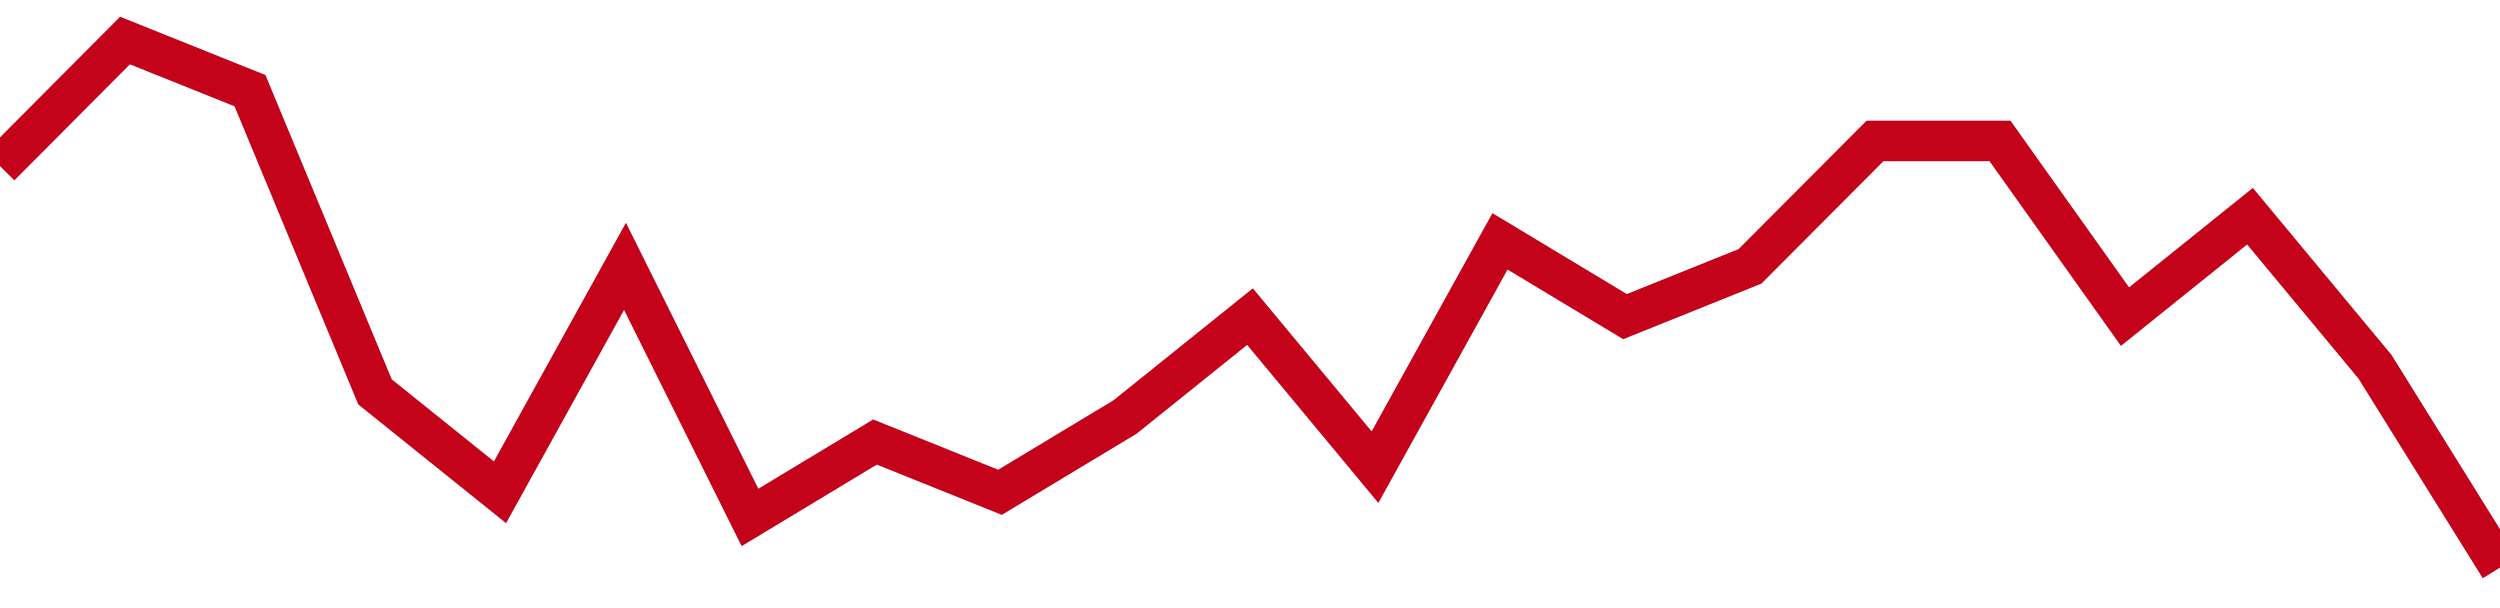<!-- Generated with https://github.com/jxxe/sparkline/ --><svg viewBox="0 0 185 45" class="sparkline" xmlns="http://www.w3.org/2000/svg"><path class="sparkline--fill" d="M 0 12.29 L 0 12.29 L 9.25 3 L 18.5 6.71 L 27.75 29 L 37 36.43 L 46.25 19.71 L 55.5 38.29 L 64.75 32.71 L 74 36.43 L 83.25 30.86 L 92.5 23.43 L 101.75 34.57 L 111 17.86 L 120.25 23.43 L 129.5 19.71 L 138.75 10.43 L 148 10.43 L 157.25 23.43 L 166.5 16 L 175.75 27.14 L 185 42 V 45 L 0 45 Z" stroke="none" fill="none" ></path><path class="sparkline--line" d="M 0 12.29 L 0 12.29 L 9.25 3 L 18.5 6.71 L 27.75 29 L 37 36.43 L 46.25 19.71 L 55.5 38.29 L 64.75 32.71 L 74 36.43 L 83.25 30.86 L 92.5 23.43 L 101.75 34.57 L 111 17.86 L 120.25 23.43 L 129.5 19.71 L 138.75 10.43 L 148 10.43 L 157.25 23.43 L 166.5 16 L 175.75 27.14 L 185 42" fill="none" stroke-width="3" stroke="#C4021A" ></path></svg>